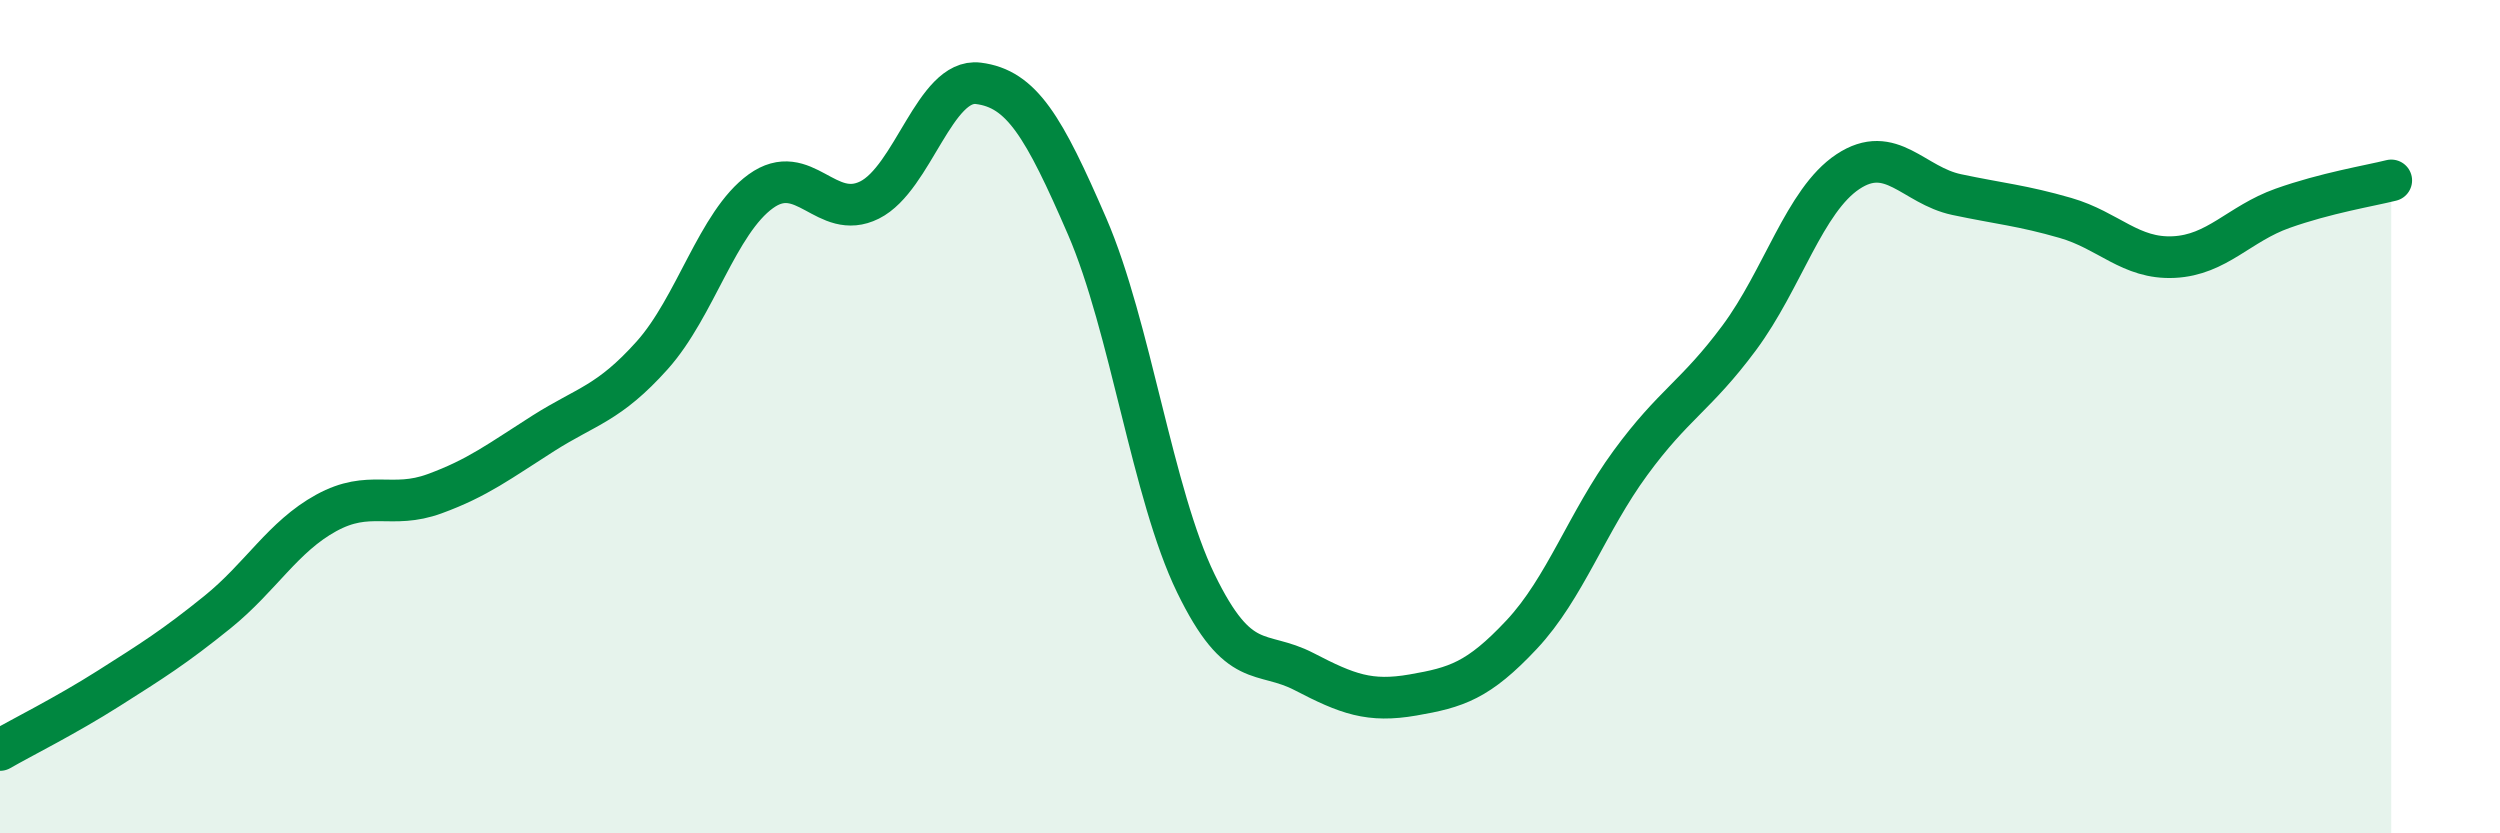 
    <svg width="60" height="20" viewBox="0 0 60 20" xmlns="http://www.w3.org/2000/svg">
      <path
        d="M 0,18 C 0.52,17.7 1.57,17.18 2.61,16.52 C 3.65,15.86 4.18,15.53 5.22,14.69 C 6.26,13.85 6.79,12.88 7.83,12.31 C 8.87,11.74 9.39,12.23 10.43,11.85 C 11.47,11.47 12,11.06 13.04,10.4 C 14.08,9.74 14.61,9.69 15.65,8.53 C 16.69,7.37 17.22,5.34 18.26,4.59 C 19.3,3.84 19.83,5.32 20.87,4.8 C 21.91,4.28 22.44,1.87 23.48,2 C 24.52,2.13 25.05,3.03 26.09,5.43 C 27.13,7.83 27.66,11.86 28.7,14 C 29.74,16.14 30.26,15.58 31.3,16.12 C 32.34,16.66 32.87,16.86 33.91,16.68 C 34.95,16.5 35.48,16.34 36.52,15.23 C 37.56,14.12 38.09,12.53 39.13,11.11 C 40.17,9.69 40.7,9.51 41.74,8.11 C 42.78,6.71 43.31,4.81 44.35,4.12 C 45.39,3.43 45.92,4.45 46.96,4.67 C 48,4.89 48.53,4.93 49.57,5.23 C 50.61,5.53 51.13,6.22 52.17,6.17 C 53.21,6.12 53.74,5.37 54.78,5 C 55.82,4.63 56.87,4.46 57.39,4.33L57.39 20L0 20Z"
        fill="#008740"
        opacity="0.1"
        stroke-linecap="round"
        stroke-linejoin="round"
      />
      <path
        d="M 0,18 C 0.52,17.7 1.57,17.18 2.61,16.52 C 3.65,15.86 4.18,15.53 5.22,14.69 C 6.26,13.85 6.79,12.88 7.83,12.31 C 8.87,11.74 9.39,12.23 10.43,11.85 C 11.47,11.47 12,11.06 13.04,10.4 C 14.08,9.74 14.61,9.69 15.65,8.53 C 16.69,7.37 17.22,5.34 18.26,4.59 C 19.3,3.84 19.83,5.32 20.87,4.8 C 21.91,4.28 22.44,1.87 23.48,2 C 24.52,2.13 25.05,3.03 26.09,5.43 C 27.13,7.83 27.66,11.86 28.7,14 C 29.74,16.14 30.26,15.58 31.3,16.12 C 32.34,16.66 32.87,16.86 33.91,16.68 C 34.95,16.5 35.48,16.34 36.52,15.23 C 37.56,14.12 38.09,12.53 39.13,11.11 C 40.17,9.69 40.7,9.51 41.74,8.11 C 42.78,6.71 43.31,4.81 44.35,4.12 C 45.39,3.43 45.92,4.45 46.96,4.67 C 48,4.89 48.53,4.93 49.57,5.23 C 50.61,5.53 51.13,6.22 52.17,6.17 C 53.21,6.12 53.74,5.37 54.78,5 C 55.82,4.63 56.87,4.46 57.39,4.33"
        stroke="#008740"
        stroke-width="1"
        fill="none"
        stroke-linecap="round"
        stroke-linejoin="round"
      />
    </svg>
  